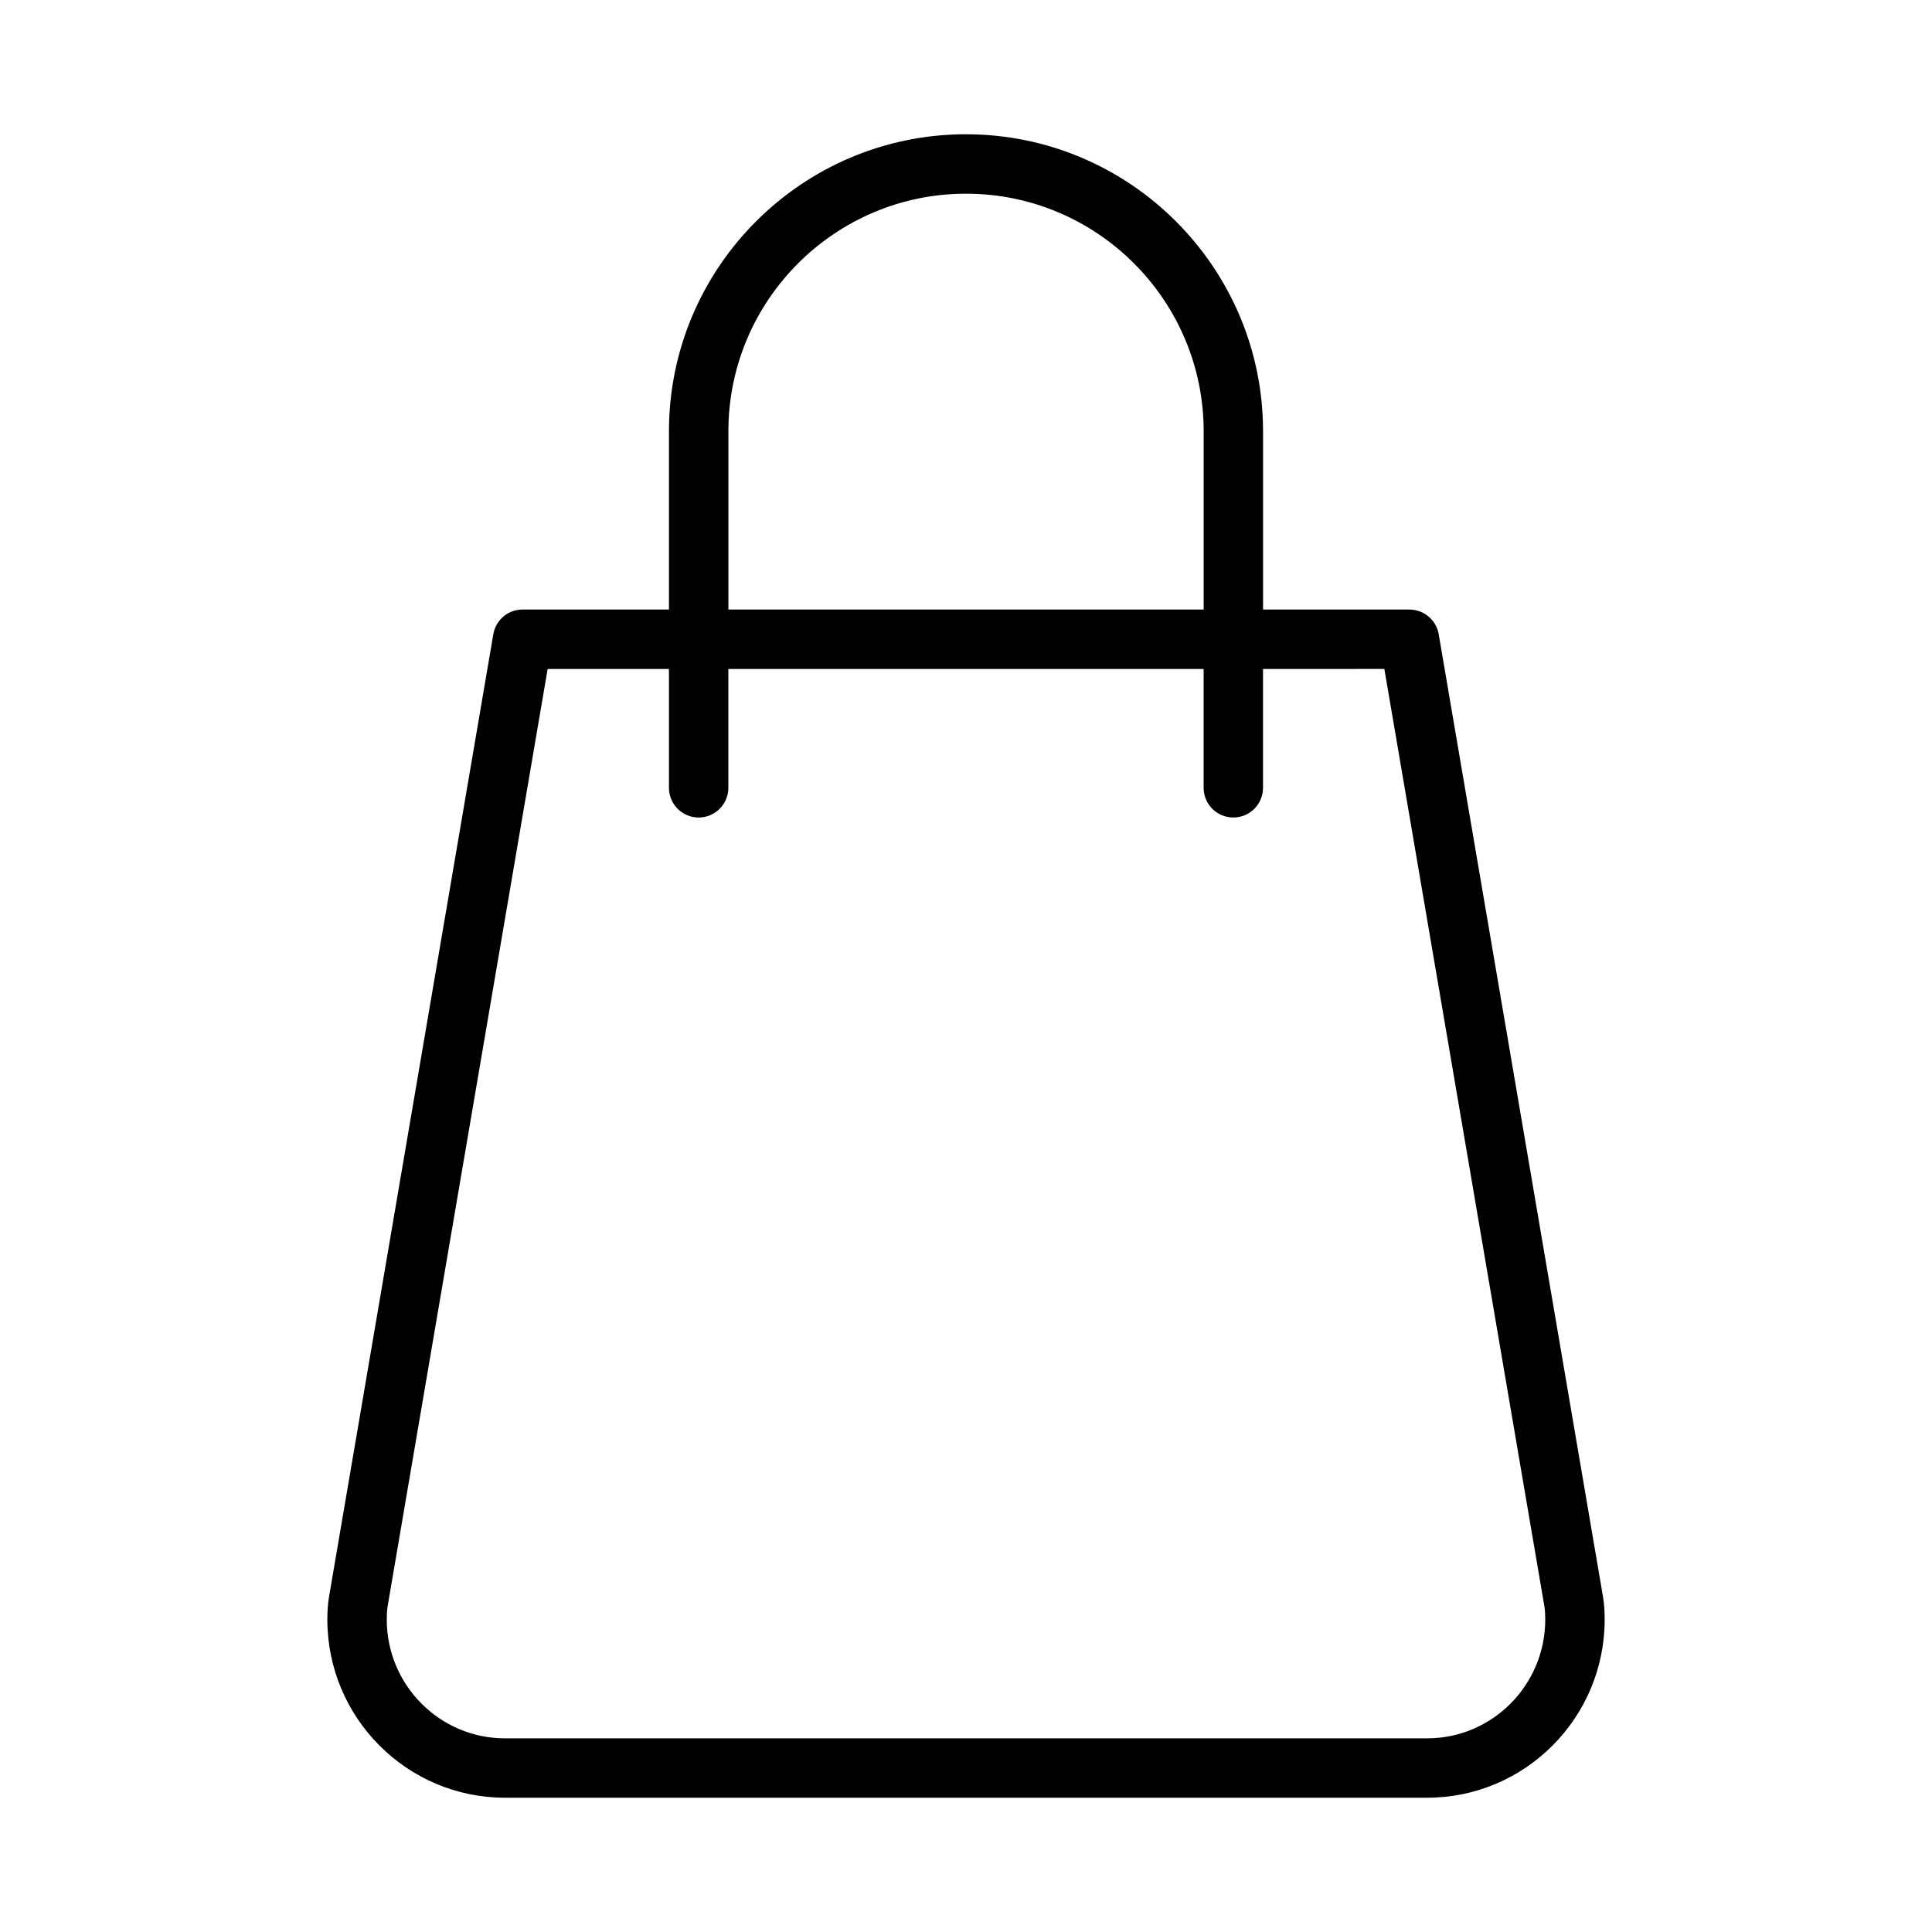 <?xml version="1.0" encoding="UTF-8"?>
<!-- The Best Svg Icon site in the world: iconSvg.co, Visit us! https://iconsvg.co -->
<svg fill="#000000" width="800px" height="800px" version="1.1" viewBox="144 144 512 512" xmlns="http://www.w3.org/2000/svg">
 <path d="m400 179.58c-43.406 0-78.719 35.312-78.719 78.719v47.23h-38.793c-3.832 0-7.109 2.769-7.754 6.551l-43.562 255.22c-0.312 1.898-0.422 3.891-0.422 5.883 0 26.047 21.105 47.23 47.043 47.23h244.42c25.938 0 47.043-21.184 47.043-47.23 0-1.992-0.109-3.984-0.434-5.969l-43.547-255.13c-0.652-3.777-3.926-6.547-7.762-6.547h-38.793v-47.23c0-43.41-35.312-78.723-78.719-78.723zm110.87 141.7 42.422 248.5c0.168 1.102 0.215 2.254 0.215 3.41 0 17.367-14.035 31.488-31.301 31.488h-244.41c-17.254 0-31.301-14.121-31.301-31.488 0-1.156 0.047-2.305 0.195-3.312l42.441-248.59h32.148v31.488c0 4.344 3.519 7.871 7.871 7.871 4.352 0 7.871-3.527 7.871-7.871v-31.488h125.95v31.488c0 4.344 3.519 7.871 7.871 7.871s7.871-3.527 7.871-7.871v-31.488zm-173.84-15.742v-47.23c0-34.723 28.254-62.977 62.977-62.977s62.977 28.254 62.977 62.977v47.23z"/>
</svg>